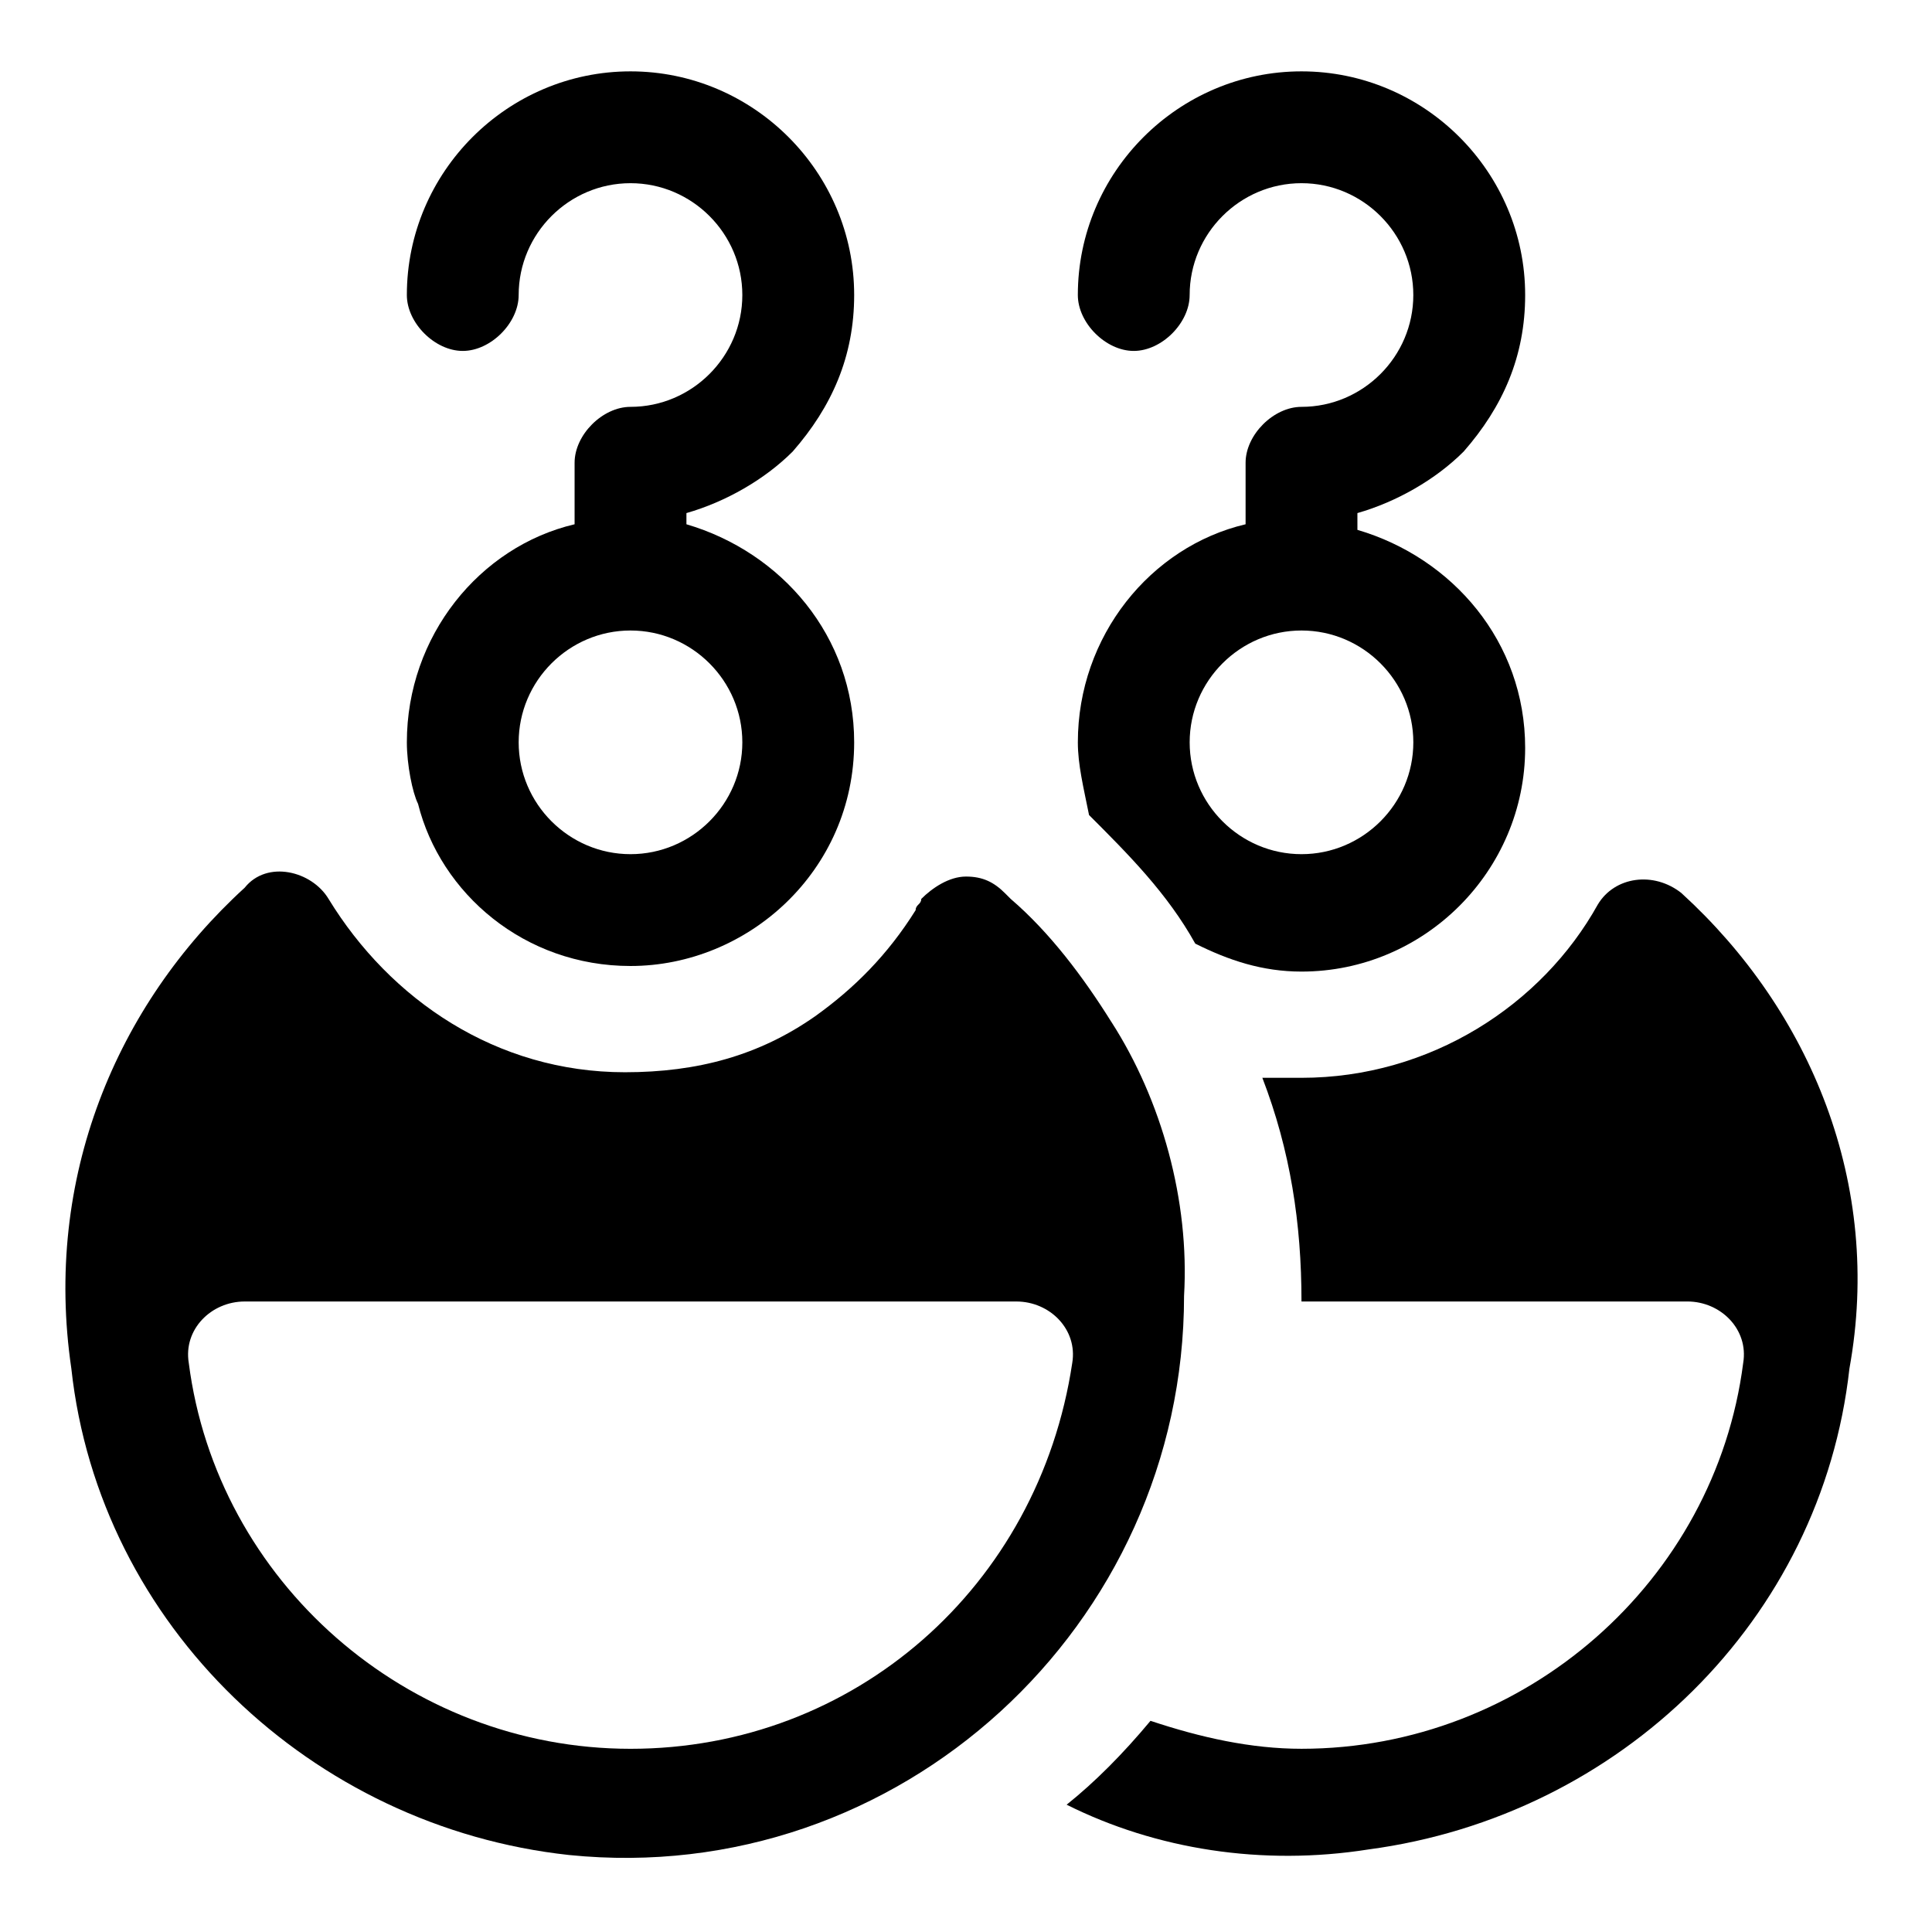 <?xml version="1.0" encoding="UTF-8"?>
<!-- Uploaded to: SVG Repo, www.svgrepo.com, Generator: SVG Repo Mixer Tools -->
<svg fill="#000000" width="800px" height="800px" version="1.1" viewBox="144 144 512 512" xmlns="http://www.w3.org/2000/svg">
 <g>
  <path d="m438.52 414.82c-7.41-11.855-16.301-23.707-26.672-32.598l-1.48-1.48c-2.965-2.965-5.926-4.445-10.371-4.445s-8.891 2.965-11.855 5.926c0 1.48-1.48 1.48-1.48 2.965-7.41 11.855-16.301 20.746-26.672 28.152-14.816 10.371-31.117 14.816-50.383 14.816-34.082 0-62.234-19.262-78.535-45.938-4.445-7.41-16.301-10.371-22.227-2.965-34.082 31.117-53.344 77.055-45.938 127.43 7.41 68.164 63.719 121.51 131.88 128.91 87.426 8.891 163-60.754 163-148.18 1.484-25.184-5.926-51.855-19.262-72.602zm-127.43 192.63c-59.273 0-109.65-44.453-117.06-102.24-1.48-8.891 5.93-16.301 14.82-16.301h204.49c8.891 0 16.301 7.41 14.816 16.301-8.891 59.27-57.789 102.24-117.06 102.24z"/>
  <path d="m311.09 251.82c-7.41 0-14.816 7.41-14.816 14.816v16.301c-25.191 5.926-44.453 29.637-44.453 57.789 0 5.926 1.48 13.336 2.965 16.301 5.926 23.707 28.152 42.973 56.305 42.973 31.117 0 59.273-25.191 59.273-59.273 0-28.152-19.262-50.383-44.453-57.789v-2.965c10.371-2.965 20.746-8.891 28.152-16.301 10.371-11.852 16.301-25.188 16.301-41.488 0-32.598-26.672-59.273-59.273-59.273-32.598 0-59.27 26.672-59.27 59.273 0 7.41 7.41 14.816 14.816 14.816 7.41 0 14.816-7.41 14.816-14.816 0-16.301 13.336-29.637 29.637-29.637 16.301 0 29.637 13.336 29.637 29.637 0 16.301-13.336 29.637-29.637 29.637zm29.637 88.906c0 16.301-13.336 29.637-29.637 29.637-16.301 0-29.637-13.336-29.637-29.637 0-16.301 13.336-29.637 29.637-29.637 16.301 0 29.637 13.336 29.637 29.637z"/>
  <path d="m589.67 380.73c-7.41-5.926-17.781-4.445-22.227 2.965-14.816 26.672-44.453 45.938-78.535 45.938h-10.371c7.41 19.262 10.371 38.527 10.371 59.273h102.24c8.891 0 16.301 7.41 14.816 16.301-7.406 57.785-57.785 102.24-117.06 102.24-13.336 0-26.672-2.965-40.008-7.41-7.41 8.891-14.816 16.301-22.227 22.227 23.707 11.855 51.863 16.301 80.016 11.855 66.68-8.891 120.02-60.754 127.43-127.43 8.891-48.898-10.371-94.836-44.453-125.95z"/>
  <path d="m488.91 251.82c-7.41 0-14.816 7.41-14.816 14.816v16.301c-25.191 5.926-44.453 29.637-44.453 57.789 0 5.926 1.48 11.855 2.965 19.262 10.371 10.371 20.746 20.746 28.152 34.082 8.891 4.445 17.781 7.41 28.152 7.41 32.598 0 59.273-26.672 59.273-59.273 0-28.152-19.262-50.383-44.453-57.789l-0.004-4.445c10.371-2.965 20.746-8.891 28.152-16.301 10.375-11.852 16.305-25.188 16.305-41.488 0-32.598-26.672-59.273-59.273-59.273-32.598 0-59.273 26.672-59.273 59.273 0 7.41 7.41 14.816 14.816 14.816 7.41 0 14.816-7.41 14.816-14.816 0-16.301 13.336-29.637 29.637-29.637 16.301 0 29.637 13.336 29.637 29.637 0.004 16.301-13.332 29.637-29.633 29.637zm29.637 88.906c0 16.301-13.336 29.637-29.637 29.637s-29.637-13.336-29.637-29.637c0-16.301 13.336-29.637 29.637-29.637s29.637 13.336 29.637 29.637z"/>
 </g>
</svg>